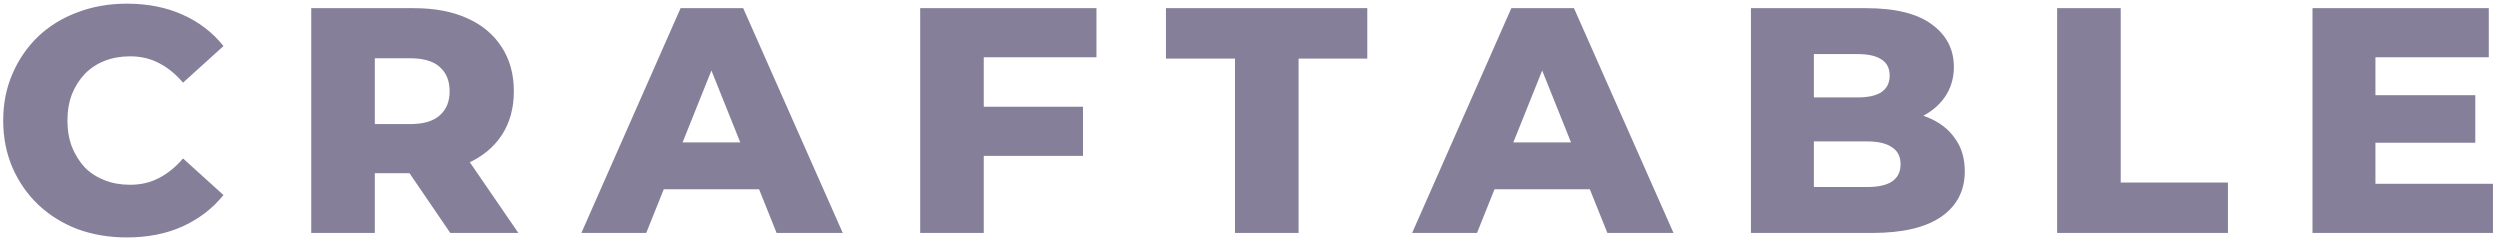 <svg width="109" height="11" viewBox="0 0 109 11" fill="none" xmlns="http://www.w3.org/2000/svg">
<path d="M5.53 10.352C4.756 10.352 4.037 10.231 3.374 9.988C2.721 9.736 2.152 9.381 1.666 8.924C1.19 8.467 0.817 7.93 0.546 7.314C0.276 6.689 0.14 6.003 0.14 5.256C0.14 4.509 0.276 3.828 0.546 3.212C0.817 2.587 1.19 2.045 1.666 1.588C2.152 1.131 2.721 0.781 3.374 0.538C4.037 0.286 4.756 0.16 5.53 0.16C6.436 0.16 7.243 0.319 7.952 0.636C8.671 0.953 9.268 1.411 9.744 2.008L7.98 3.604C7.663 3.231 7.313 2.946 6.93 2.75C6.557 2.554 6.137 2.456 5.67 2.456C5.269 2.456 4.9 2.521 4.564 2.652C4.228 2.783 3.939 2.974 3.696 3.226C3.463 3.469 3.276 3.763 3.136 4.108C3.006 4.453 2.94 4.836 2.94 5.256C2.94 5.676 3.006 6.059 3.136 6.404C3.276 6.749 3.463 7.048 3.696 7.3C3.939 7.543 4.228 7.729 4.564 7.86C4.9 7.991 5.269 8.056 5.67 8.056C6.137 8.056 6.557 7.958 6.93 7.762C7.313 7.566 7.663 7.281 7.98 6.908L9.744 8.504C9.268 9.092 8.671 9.549 7.952 9.876C7.243 10.194 6.436 10.352 5.53 10.352ZM13.57 10.156V0.356H18.05C18.946 0.356 19.716 0.501 20.36 0.79C21.014 1.079 21.518 1.499 21.872 2.05C22.227 2.591 22.404 3.235 22.404 3.982C22.404 4.719 22.227 5.359 21.872 5.9C21.518 6.432 21.014 6.843 20.36 7.132C19.716 7.412 18.946 7.552 18.05 7.552H15.11L16.342 6.39V10.156H13.57ZM19.632 10.156L17.196 6.586H20.15L22.6 10.156H19.632ZM16.342 6.684L15.11 5.41H17.882C18.461 5.41 18.89 5.284 19.17 5.032C19.46 4.78 19.604 4.43 19.604 3.982C19.604 3.525 19.46 3.17 19.17 2.918C18.89 2.666 18.461 2.54 17.882 2.54H15.11L16.342 1.266V6.684ZM25.348 10.156L29.674 0.356H32.404L36.744 10.156H33.86L30.472 1.714H31.564L28.176 10.156H25.348ZM27.714 8.252L28.428 6.208H33.216L33.93 8.252H27.714ZM42.696 4.654H47.218V6.796H42.696V4.654ZM42.892 10.156H40.12V0.356H47.806V2.498H42.892V10.156ZM53.846 10.156V2.554H50.836V0.356H59.614V2.554H56.618V10.156H53.846ZM61.569 10.156L65.895 0.356H68.625L72.965 10.156H70.081L66.693 1.714H67.785L64.397 10.156H61.569ZM63.935 8.252L64.649 6.208H69.437L70.151 8.252H63.935ZM76.341 10.156V0.356H81.353C82.641 0.356 83.602 0.594 84.237 1.07C84.871 1.537 85.189 2.153 85.189 2.918C85.189 3.422 85.053 3.865 84.783 4.248C84.521 4.621 84.148 4.92 83.663 5.144C83.187 5.359 82.617 5.466 81.955 5.466L82.235 4.794C82.925 4.794 83.527 4.901 84.041 5.116C84.554 5.321 84.951 5.625 85.231 6.026C85.52 6.418 85.665 6.899 85.665 7.468C85.665 8.317 85.319 8.98 84.629 9.456C83.947 9.923 82.949 10.156 81.633 10.156H76.341ZM79.085 8.154H81.409C81.885 8.154 82.244 8.075 82.487 7.916C82.739 7.748 82.865 7.496 82.865 7.16C82.865 6.824 82.739 6.577 82.487 6.418C82.244 6.25 81.885 6.166 81.409 6.166H78.889V4.248H80.989C81.455 4.248 81.805 4.169 82.039 4.01C82.272 3.851 82.389 3.613 82.389 3.296C82.389 2.979 82.272 2.745 82.039 2.596C81.805 2.437 81.455 2.358 80.989 2.358H79.085V8.154ZM89.691 10.156V0.356H92.463V7.958H97.138V10.156H89.691ZM103.373 4.15H107.923V6.222H103.373V4.15ZM103.569 8.014H108.693V10.156H100.825V0.356H108.511V2.498H103.569V8.014Z" fill="#857F99"/>
</svg>
